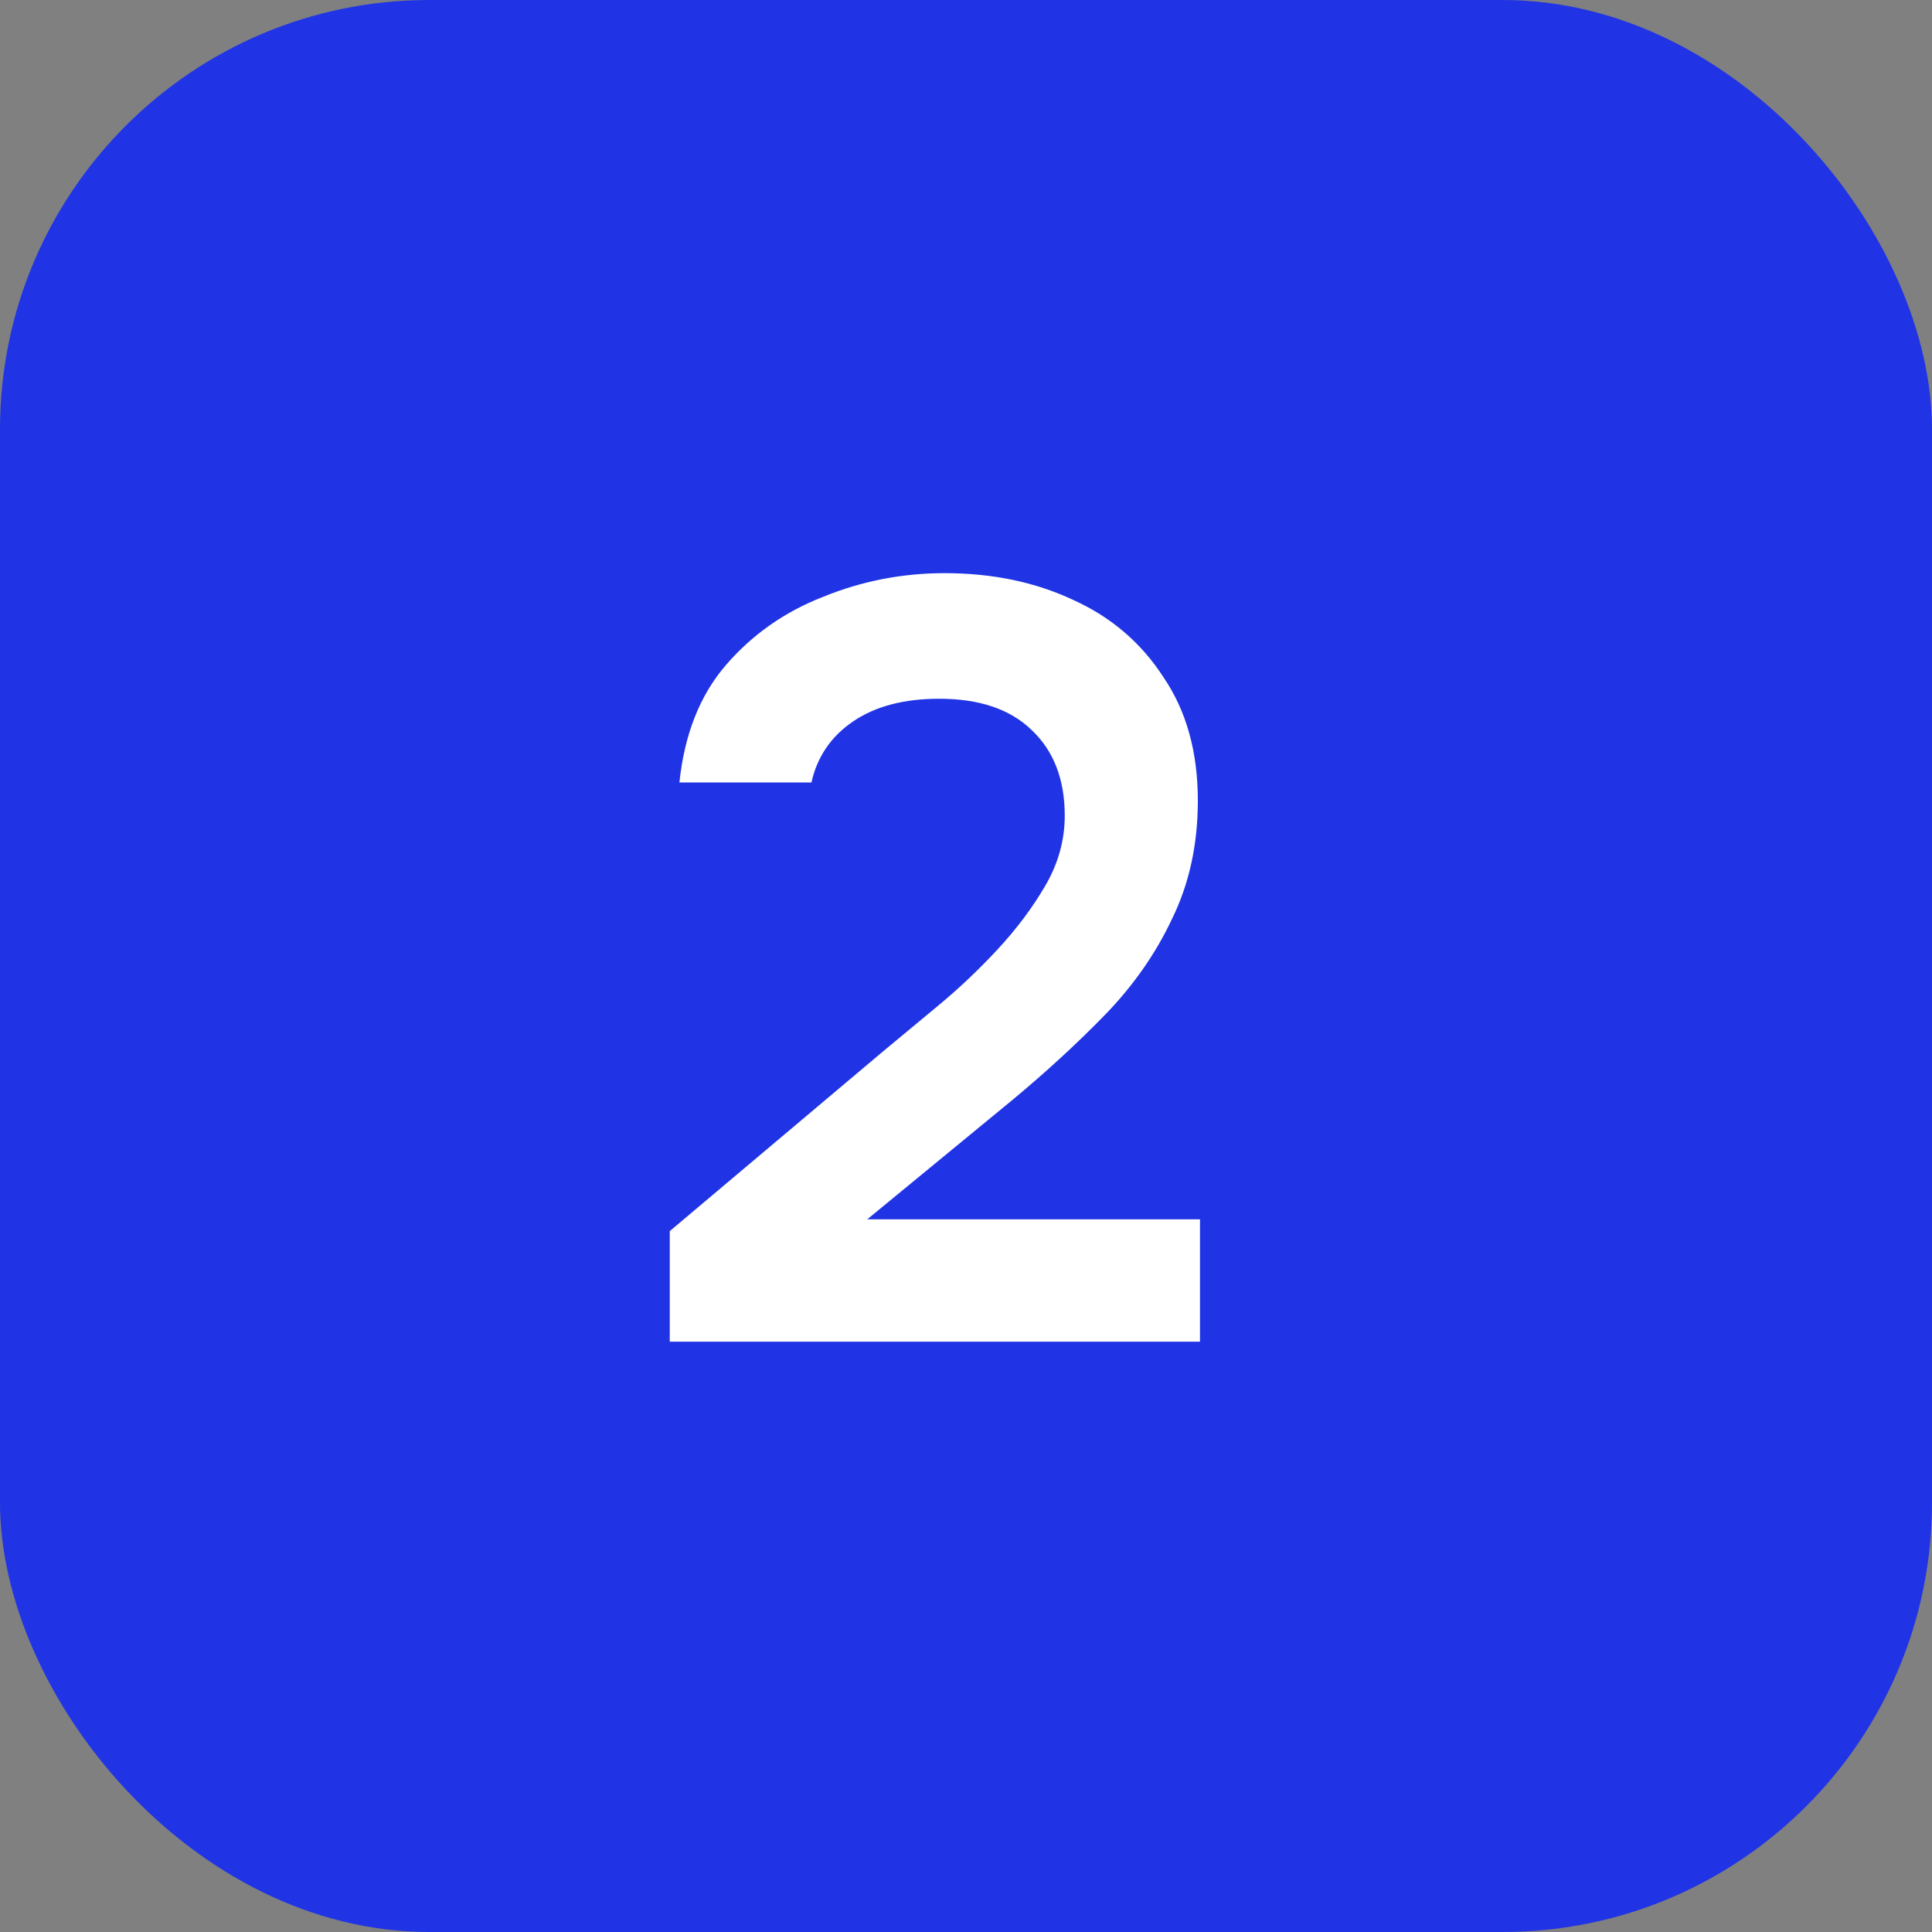 <?xml version="1.0" encoding="UTF-8"?> <svg xmlns="http://www.w3.org/2000/svg" width="36" height="36" viewBox="0 0 36 36" fill="none"><rect x="0" y="0" width="36" height="36" fill="#808080" stroke="none"/><rect width="36" height="36" rx="8" fill="#2034E5"></rect><path d="M12.48 25V22.94L16.42 19.62C16.74 19.353 17.093 19.06 17.48 18.74C17.867 18.42 18.233 18.073 18.58 17.7C18.94 17.313 19.24 16.913 19.48 16.5C19.72 16.087 19.84 15.653 19.84 15.2C19.84 14.52 19.633 13.987 19.22 13.6C18.82 13.213 18.247 13.02 17.5 13.02C16.847 13.02 16.313 13.16 15.9 13.44C15.487 13.72 15.227 14.1 15.12 14.58H12.66C12.753 13.687 13.04 12.96 13.52 12.4C14.013 11.827 14.62 11.4 15.34 11.12C16.06 10.827 16.813 10.68 17.6 10.68C18.493 10.68 19.293 10.847 20 11.18C20.707 11.5 21.267 11.98 21.68 12.62C22.107 13.247 22.32 14.013 22.32 14.92C22.32 15.733 22.16 16.467 21.84 17.12C21.533 17.773 21.113 18.373 20.58 18.92C20.06 19.453 19.487 19.98 18.86 20.5L16.16 22.72H22.36V25H12.48Z" fill="white"></path></svg> 
